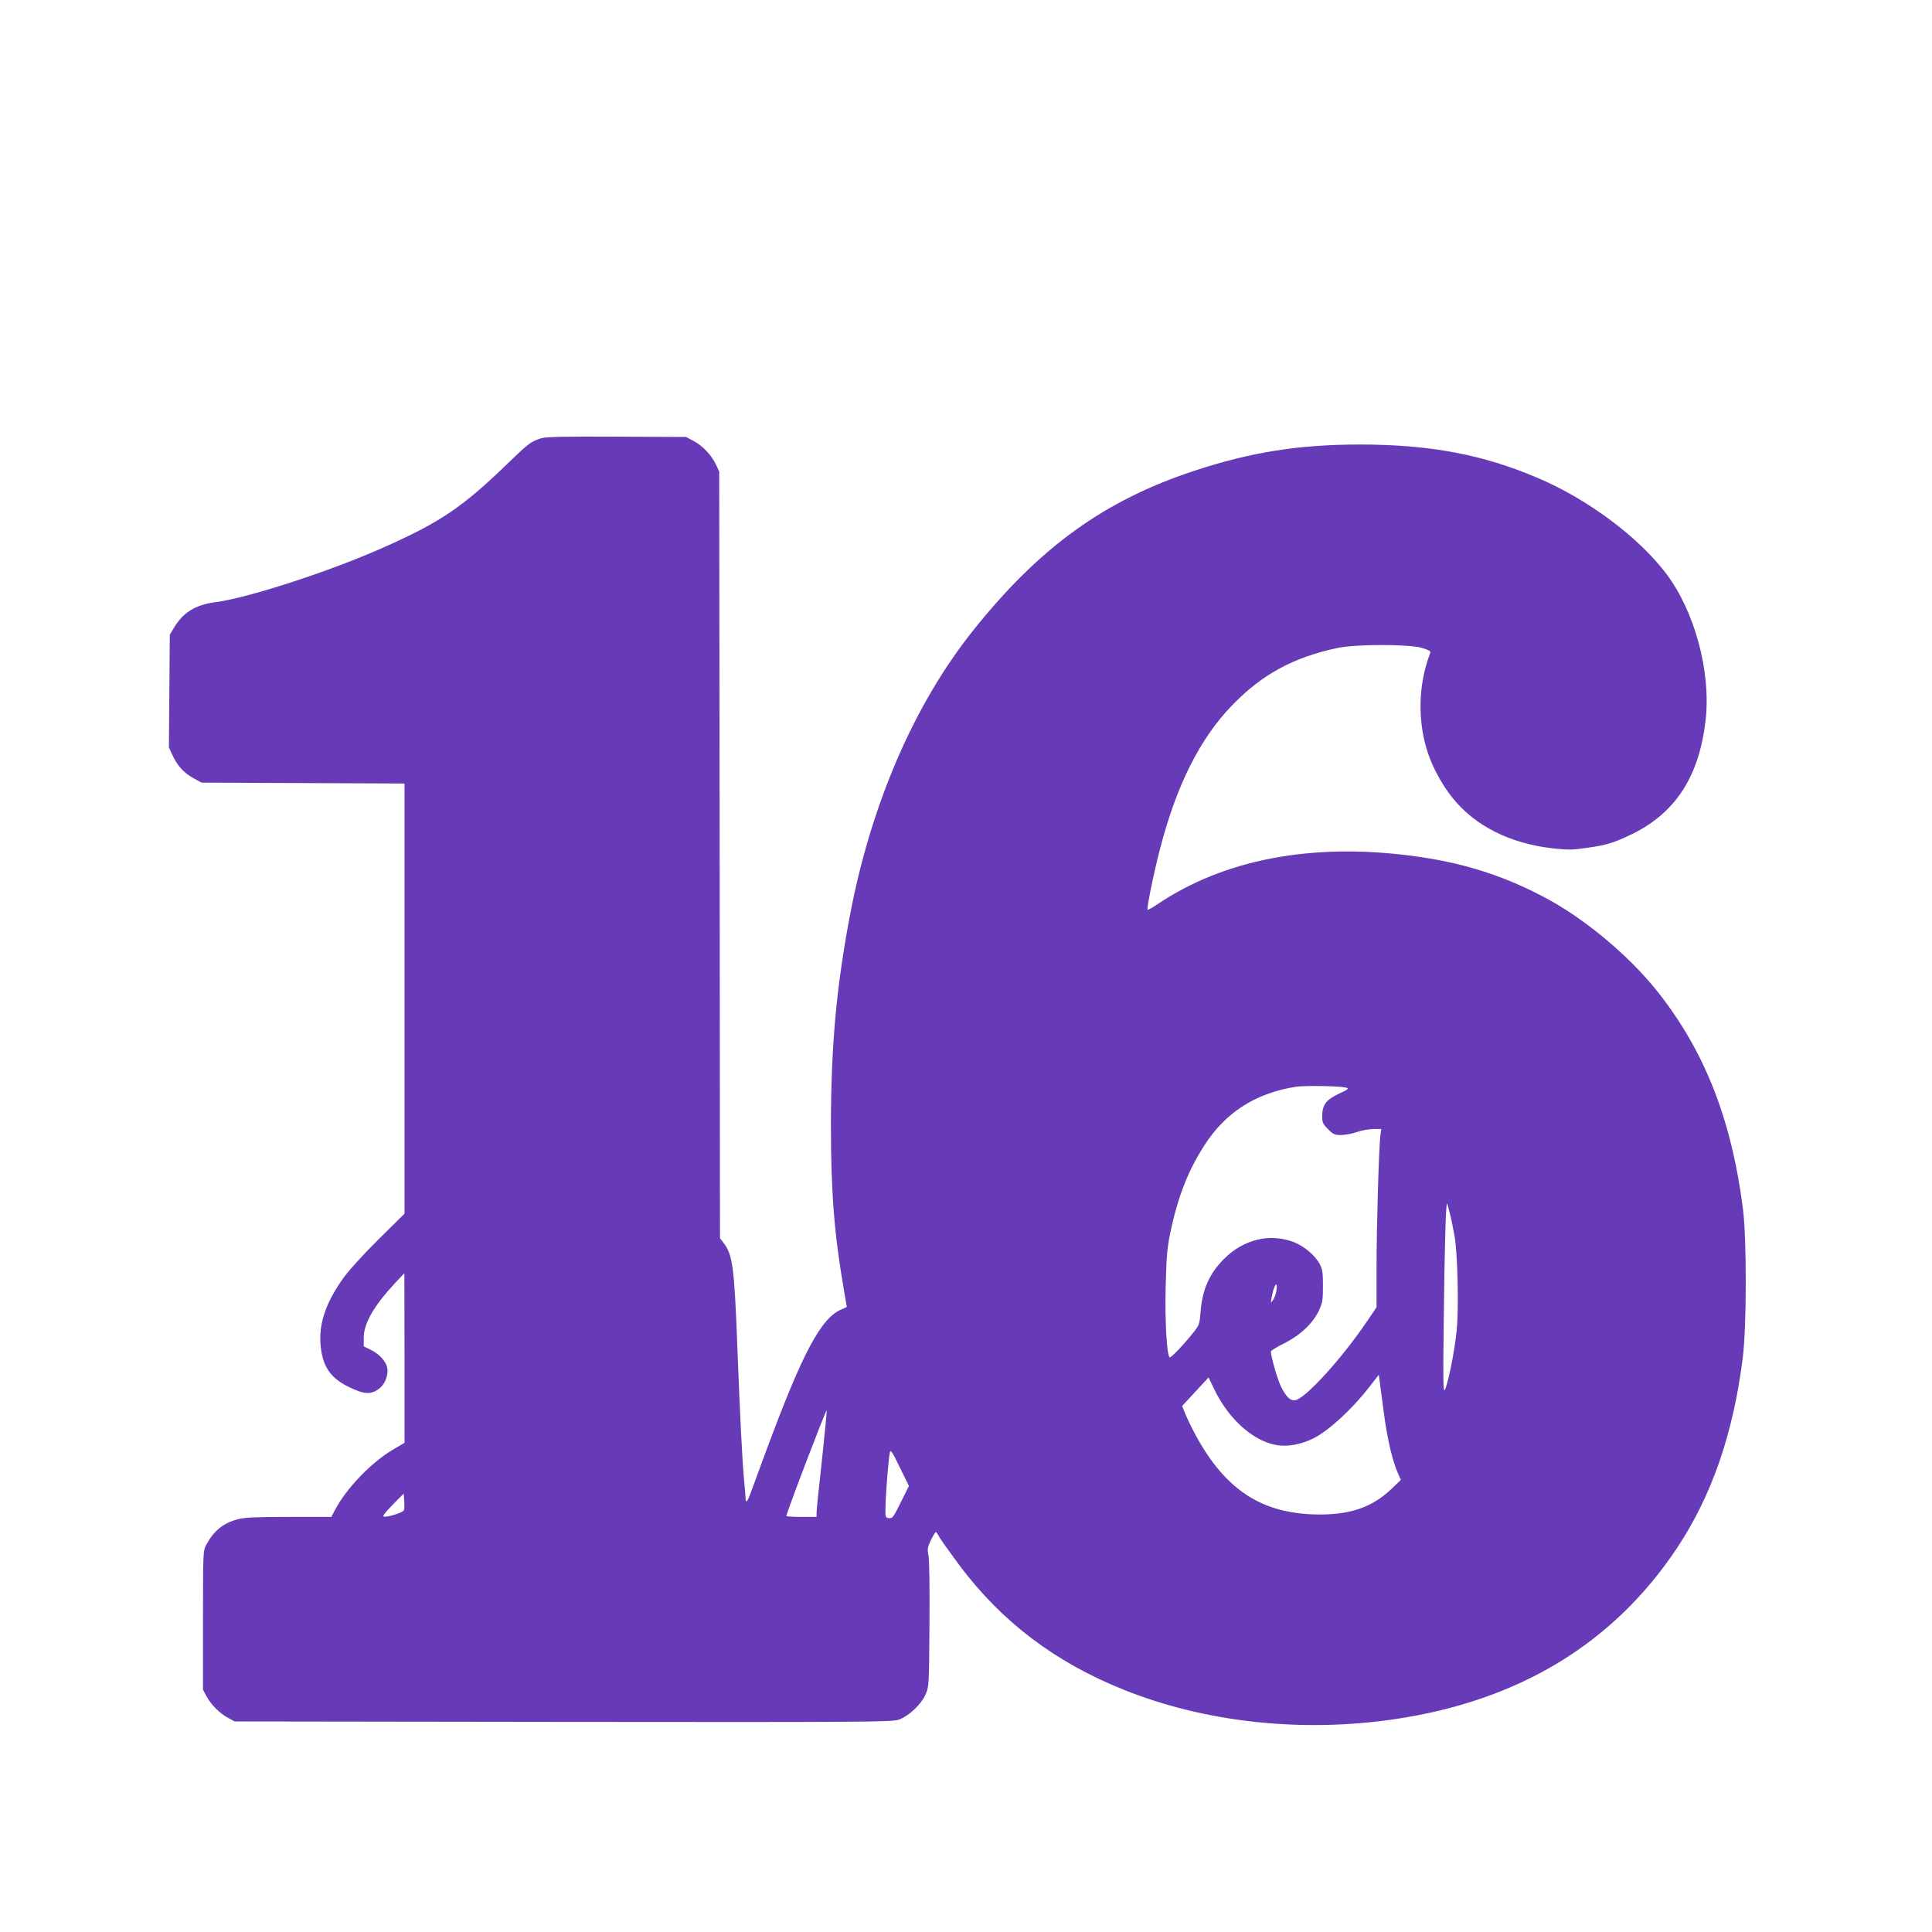 <?xml version="1.0" standalone="no"?>
<!DOCTYPE svg PUBLIC "-//W3C//DTD SVG 20010904//EN"
 "http://www.w3.org/TR/2001/REC-SVG-20010904/DTD/svg10.dtd">
<svg version="1.0" xmlns="http://www.w3.org/2000/svg"
 width="1280pt" height="1280pt" viewBox="0 0 1280 1280"
 preserveAspectRatio="xMidYMid meet">
<g transform="translate(0,1280) scale(0.1,-0.1)"
fill="#673ab7" stroke="none">
<path d="M3585 9896 c-67 -21 -85 -35 -205 -151 -316 -307 -460 -404 -848
-576 -354 -157 -894 -332 -1107 -359 -130 -17 -213 -68 -273 -170 l-27 -45 -3
-373 -3 -373 24 -53 c32 -69 74 -116 139 -152 l53 -29 673 -3 672 -3 0 -1425
0 -1425 -169 -167 c-93 -92 -197 -205 -230 -251 -116 -158 -168 -302 -158
-441 10 -145 61 -225 178 -284 113 -57 160 -59 218 -10 35 29 56 91 46 135
-10 42 -50 86 -106 115 l-49 24 0 59 c0 93 68 211 208 361 l61 65 1 -562 0
-562 -81 -48 c-140 -83 -306 -256 -379 -396 l-25 -47 -280 0 c-216 0 -294 -3
-338 -15 -97 -25 -160 -76 -210 -169 -22 -41 -22 -46 -22 -501 l0 -460 23 -43
c29 -55 89 -115 144 -144 l43 -23 2175 -3 c1967 -2 2179 -1 2222 14 65 21 149
99 179 166 24 53 24 55 27 467 2 238 -1 434 -7 459 -8 40 -6 52 17 99 14 29
29 53 32 53 3 0 15 -17 26 -38 12 -20 71 -102 130 -182 279 -373 634 -643
1089 -825 538 -216 1177 -286 1795 -195 822 121 1449 501 1870 1133 232 349
374 761 437 1267 25 209 26 785 0 985 -77 597 -257 1050 -573 1445 -180 224
-456 457 -705 595 -285 158 -573 251 -916 295 -665 87 -1245 -24 -1686 -322
-32 -22 -61 -37 -64 -35 -7 8 42 249 83 405 109 421 264 729 477 949 198 205
404 317 697 380 122 26 478 26 563 0 48 -15 57 -21 52 -35 -80 -207 -85 -455
-13 -666 32 -95 92 -204 158 -288 151 -190 384 -307 671 -339 98 -11 130 -10
224 4 131 18 180 34 300 92 290 143 445 386 486 762 34 315 -74 714 -261 961
-182 242 -520 495 -851 635 -365 156 -712 221 -1174 222 -411 0 -726 -50
-1105 -175 -594 -196 -1024 -506 -1465 -1060 -390 -489 -675 -1151 -814 -1885
-90 -475 -125 -865 -126 -1385 0 -448 22 -724 85 -1090 11 -63 20 -116 20
-118 0 -2 -16 -10 -35 -17 -136 -58 -257 -284 -500 -940 -53 -143 -101 -273
-107 -290 -14 -40 -28 -54 -28 -29 0 10 -4 66 -10 124 -13 144 -27 421 -45
890 -20 525 -31 606 -90 684 l-25 33 -2 2539 -3 2539 -21 46 c-30 64 -88 125
-148 157 l-51 27 -460 2 c-350 2 -470 -1 -500 -11z m5334 -4302 c20 -6 14 -11
-48 -40 -84 -39 -111 -74 -111 -148 0 -43 4 -53 39 -87 34 -35 44 -39 87 -39
27 1 74 9 104 20 30 11 79 19 108 20 l53 0 -6 -47 c-10 -89 -25 -604 -25 -870
l0 -264 -59 -87 c-166 -246 -404 -510 -477 -528 -33 -8 -63 20 -98 91 -22 46
-66 197 -66 231 0 6 39 30 88 54 106 53 190 132 230 217 24 52 27 70 27 163 0
89 -3 111 -22 146 -30 57 -104 119 -172 145 -159 60 -331 19 -462 -112 -97
-97 -143 -202 -155 -350 -5 -73 -10 -89 -37 -124 -65 -84 -161 -185 -168 -178
-19 19 -32 245 -26 472 5 199 10 255 31 356 50 238 119 413 228 581 140 216
338 342 604 384 62 9 292 5 333 -6z m687 -835 c9 -35 22 -100 30 -144 21 -110
30 -478 15 -629 -13 -131 -55 -343 -77 -391 -12 -26 -14 28 -9 445 5 468 14
794 22 786 2 -2 11 -33 19 -67z m-1149 -508 c-3 -22 -13 -50 -22 -63 -17 -23
-17 -23 -10 16 13 80 42 121 32 47z m713 -823 c22 -165 56 -309 91 -387 l20
-46 -64 -61 c-125 -119 -266 -168 -477 -168 -377 2 -622 160 -823 534 -25 47
-54 108 -65 135 l-20 50 87 94 88 95 37 -77 c101 -211 278 -361 439 -374 68
-6 148 12 222 49 100 51 255 194 367 339 l63 81 7 -53 c4 -30 17 -125 28 -211z
m-3724 -297 c-20 -177 -36 -335 -36 -351 l0 -30 -100 0 c-55 0 -100 3 -100 6
0 20 262 706 267 700 2 -2 -12 -148 -31 -325z m522 -284 c-48 -98 -55 -108
-78 -105 -25 3 -25 4 -23 88 2 90 20 308 29 349 4 19 17 0 65 -100 l61 -124
-54 -108z m-3292 -53 c-6 -15 -107 -47 -133 -42 -11 2 5 24 58 78 l74 75 3
-49 c2 -27 1 -54 -2 -62z"/>
</g>
</svg>
